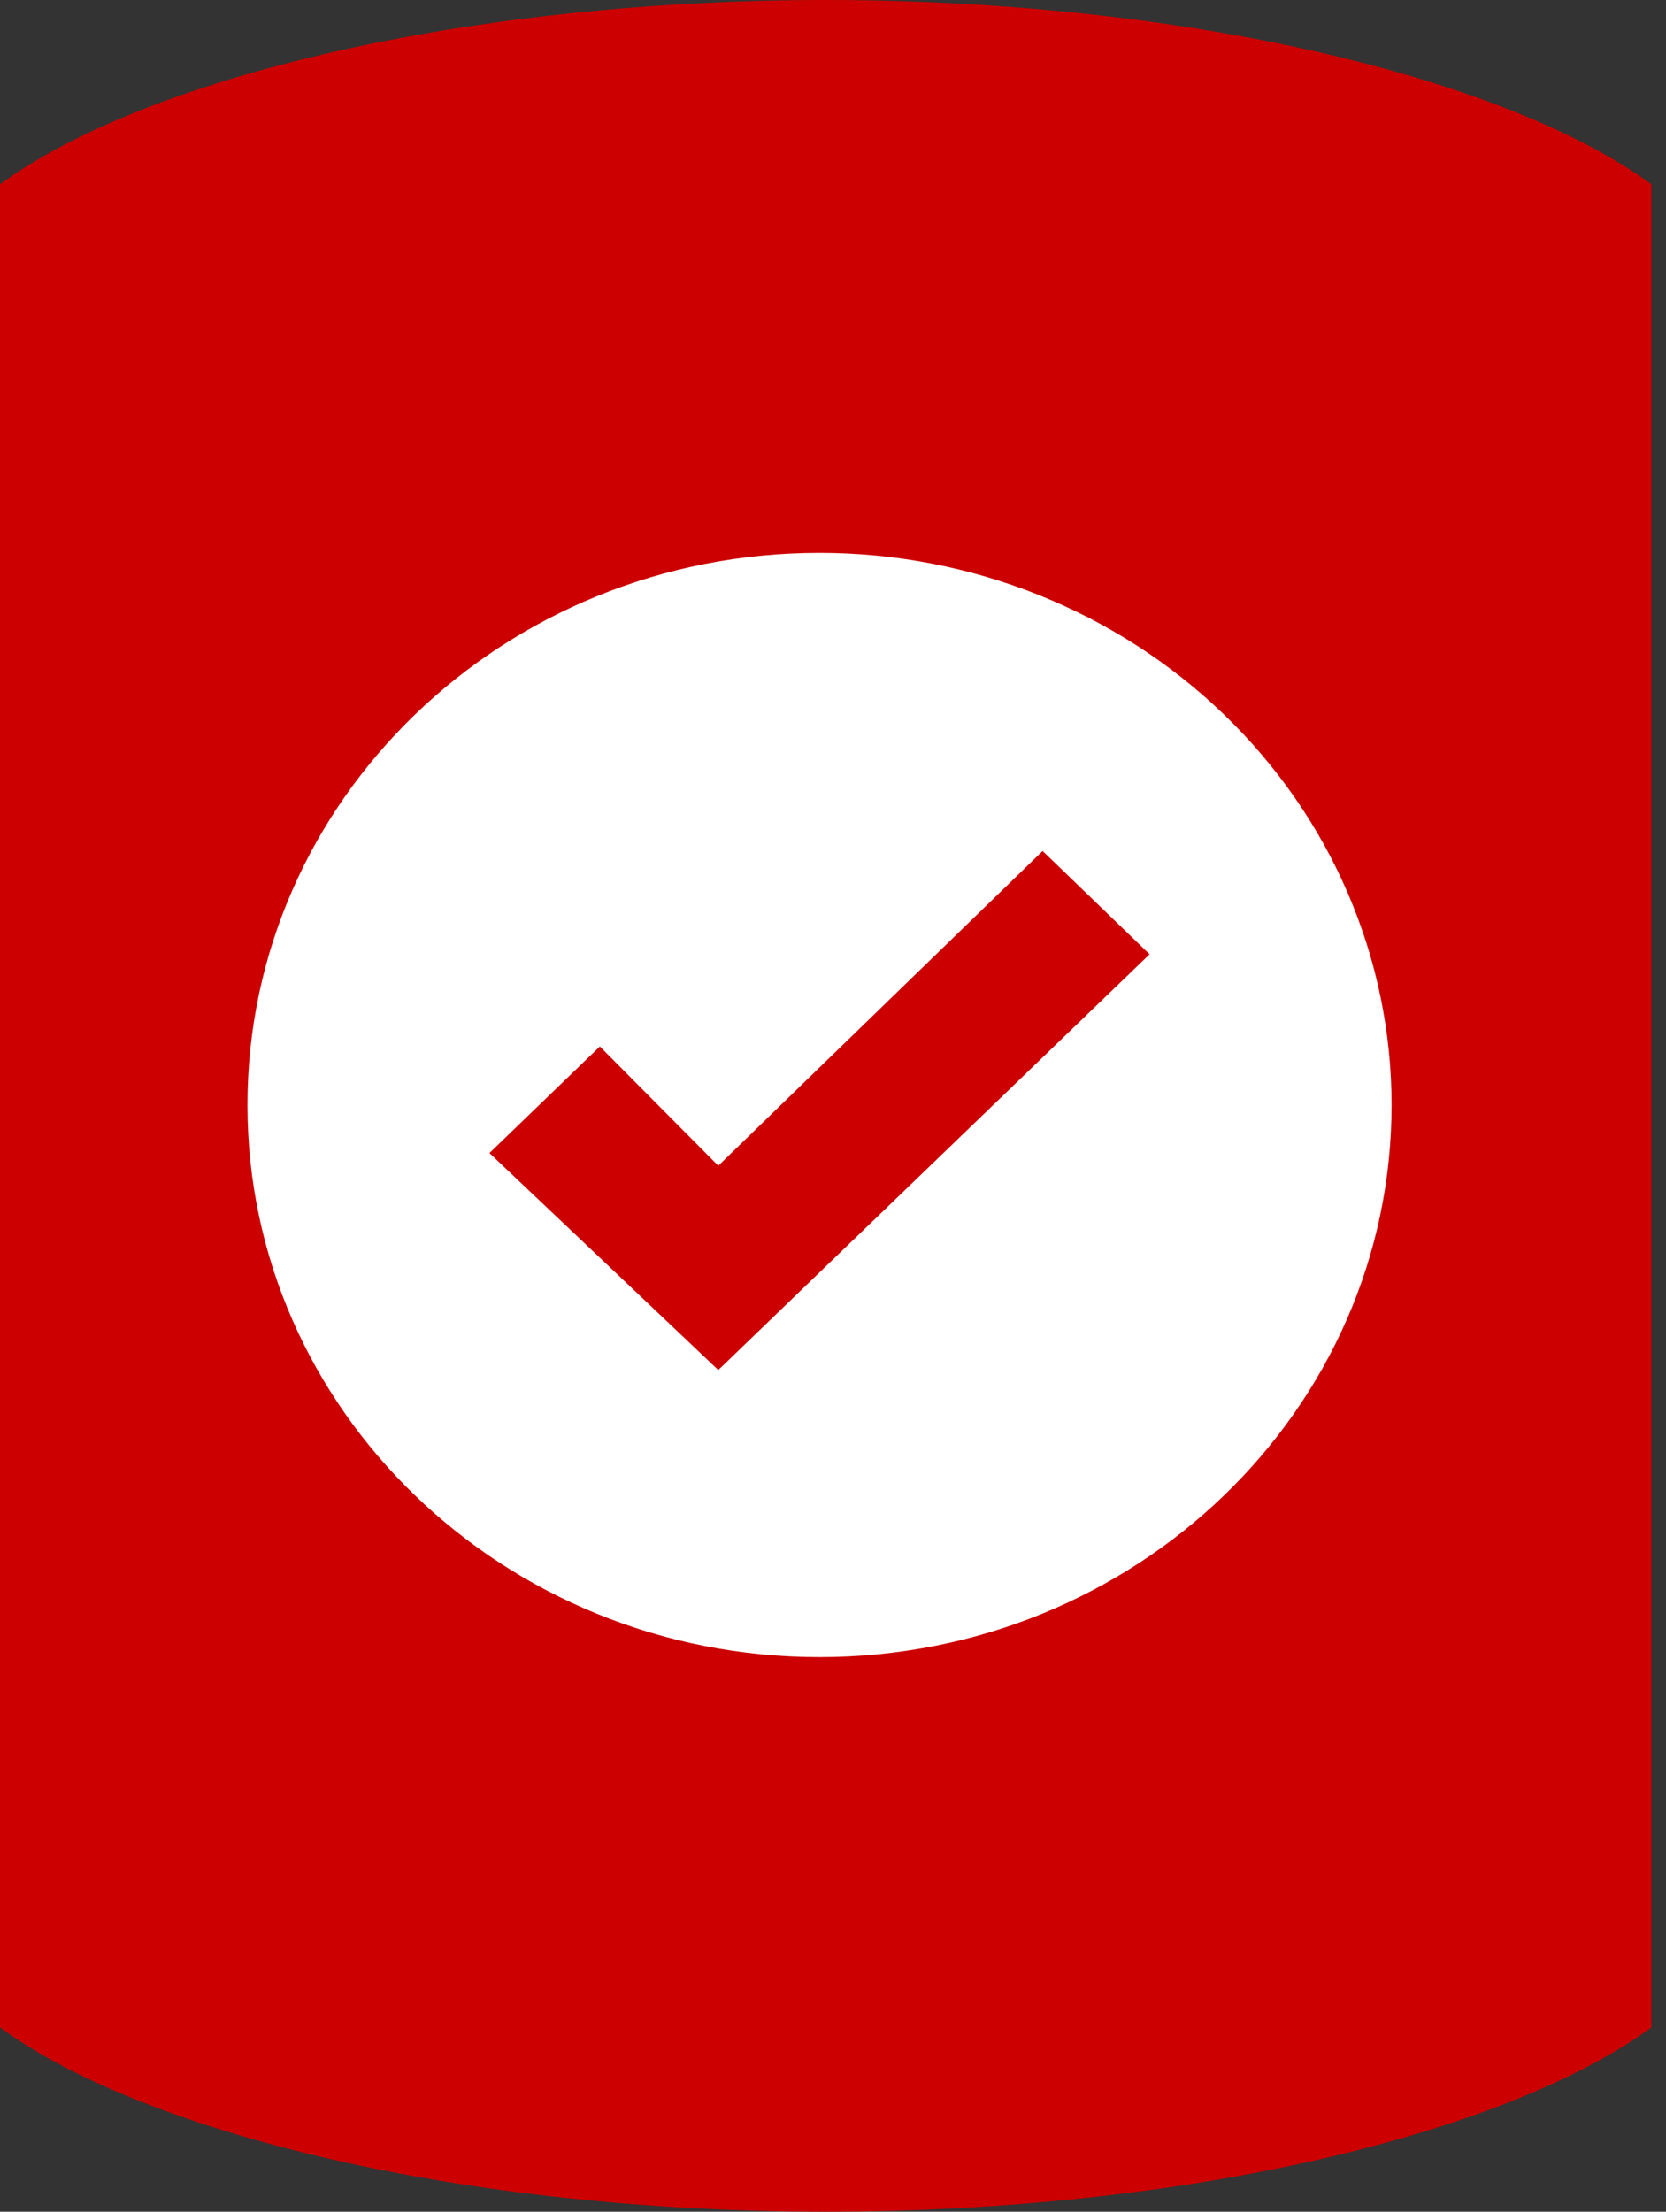 <svg width="113" height="150" viewBox="0 0 113 150" fill="none" xmlns="http://www.w3.org/2000/svg">
<rect x="0" y="0" width="113" height="150" fill="#333333" stroke="none"/>
<path d="M112.007 12.5C102.124 5.263 80.381 0 56.003 0C31.625 0 9.883 5.263 0 12.5V137.5C9.883 144.737 31.625 150 56.003 150C80.381 150 102.124 144.737 112.007 137.5V12.5Z" fill="#CC0000"/>
<path fill-rule="evenodd" clip-rule="evenodd" d="M55.585 37.493C34.156 37.493 16.784 54.259 16.784 74.941C16.784 95.623 34.156 112.389 55.585 112.389C77.015 112.389 94.387 95.623 94.387 74.941C94.387 65.009 90.299 55.484 83.022 48.461C75.746 41.439 65.876 37.493 55.585 37.493ZM48.718 92.916L33.197 78.199L40.686 70.972L48.718 79.06L70.718 57.715L77.974 64.718L48.718 92.916Z" fill="white"/>
</svg>
